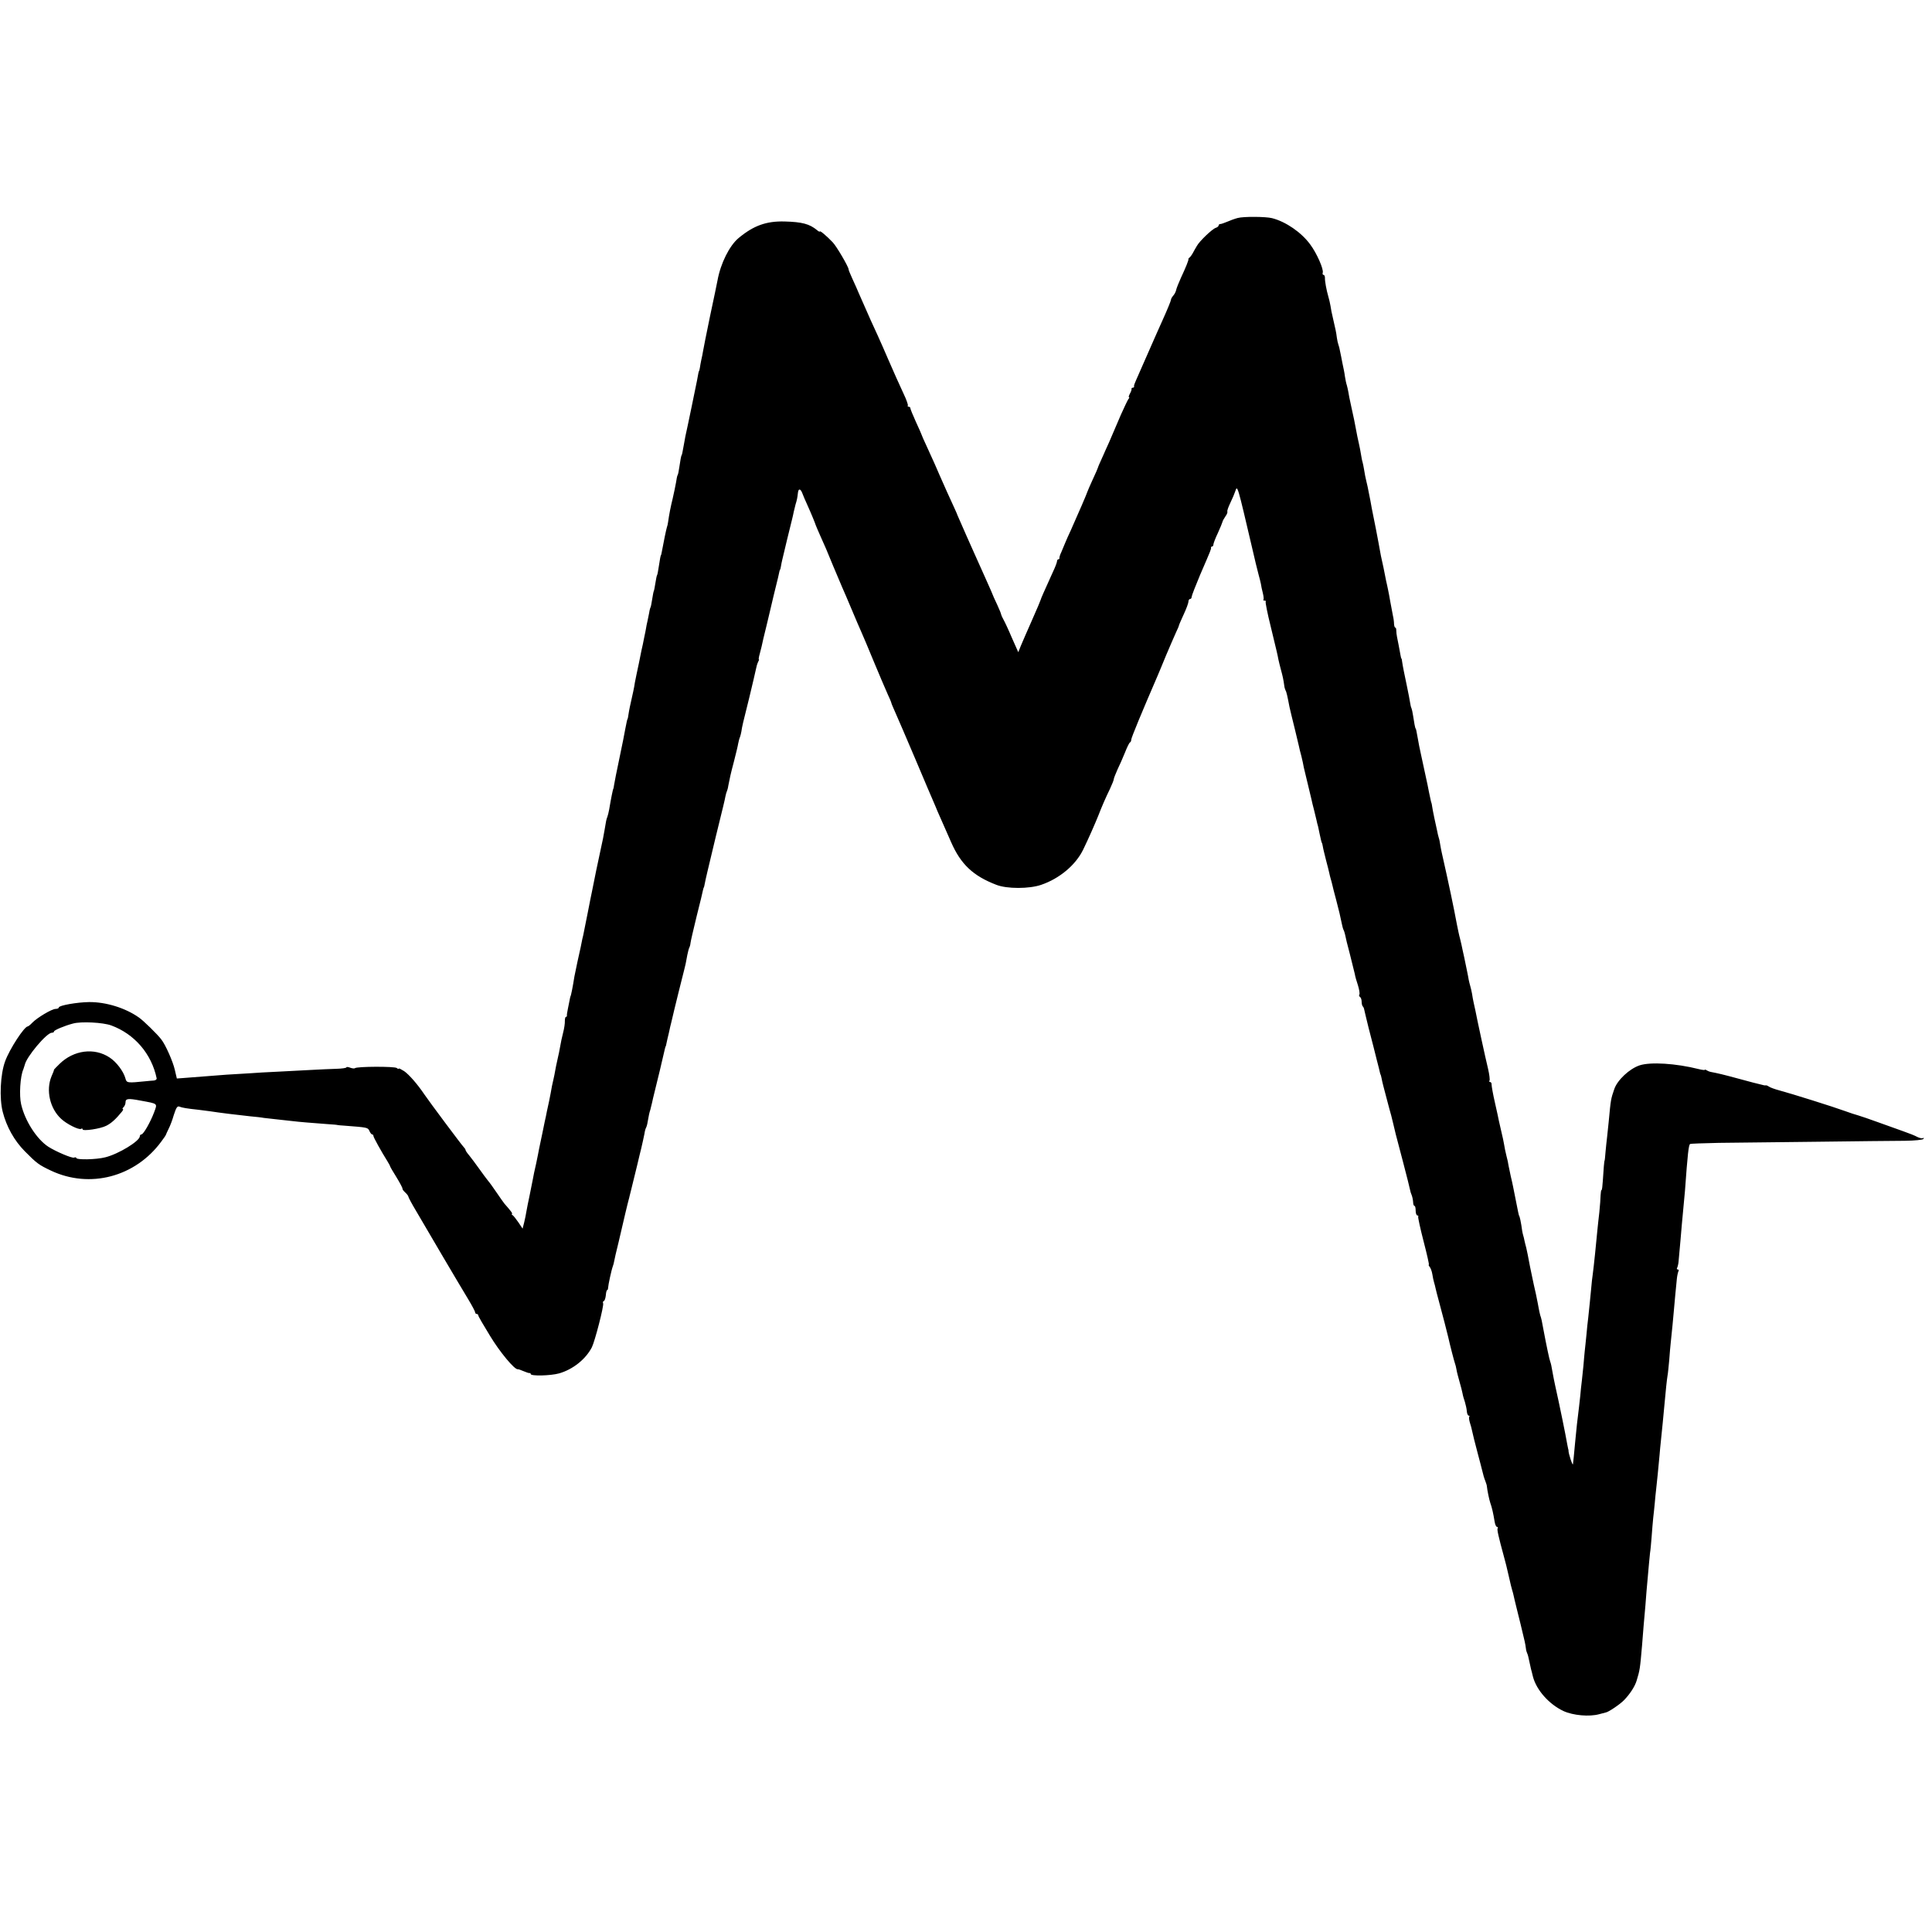 <?xml version="1.0" standalone="no"?>
<!DOCTYPE svg PUBLIC "-//W3C//DTD SVG 20010904//EN"
 "http://www.w3.org/TR/2001/REC-SVG-20010904/DTD/svg10.dtd">
<svg version="1.0" xmlns="http://www.w3.org/2000/svg"
 width="1216pt" height="1216pt" viewBox="0 0 1216 1216"
 preserveAspectRatio="xMidYMid meet">
<g transform="translate(0,1216) scale(0.1,-0.1)"
fill="#000000" stroke="none">
<path d="M7790 10788 c-19 -5 -49 -16 -67 -24 -17 -7 -36 -14 -42 -14 -6 0
-11 -4 -11 -9 0 -5 -8 -12 -18 -15 -22 -7 -102 -83 -119 -114 -7 -12 -19 -32
-25 -44 -7 -13 -17 -26 -21 -29 -5 -3 -8 -8 -7 -10 2 -6 -17 -53 -47 -117 -14
-31 -28 -66 -30 -76 -2 -11 -10 -27 -18 -36 -8 -9 -15 -21 -15 -27 0 -6 -23
-62 -51 -124 -28 -63 -57 -127 -64 -144 -121 -274 -119 -268 -117 -277 1 -5
-3 -8 -8 -8 -5 0 -9 -3 -8 -7 1 -5 -3 -18 -10 -30 -7 -13 -10 -23 -6 -23 3 0
2 -6 -4 -12 -5 -7 -26 -51 -47 -98 -57 -132 -66 -154 -75 -175 -5 -11 -23 -50
-39 -87 -17 -37 -31 -69 -31 -72 0 -2 -14 -35 -32 -73 -17 -37 -32 -72 -34
-78 -2 -9 -57 -137 -105 -244 -12 -25 -27 -59 -34 -76 -7 -16 -18 -43 -25 -60
-8 -16 -13 -33 -12 -37 1 -5 -2 -8 -6 -8 -5 0 -9 -6 -9 -12 0 -7 -12 -39 -27
-70 -54 -119 -76 -169 -76 -173 0 -2 -24 -60 -54 -127 -30 -68 -62 -141 -71
-163 l-16 -40 -40 90 c-21 50 -45 101 -53 115 -8 14 -14 28 -15 33 0 4 -10 29
-22 55 -12 26 -23 49 -24 52 -4 11 -24 58 -50 115 -53 117 -103 231 -123 275
-48 109 -55 125 -57 130 0 3 -11 26 -23 53 -12 26 -31 67 -42 92 -38 85 -62
140 -77 175 -9 19 -31 68 -49 108 -19 40 -34 75 -34 77 0 2 -16 38 -35 79 -19
42 -35 81 -35 86 0 6 -5 10 -11 10 -5 0 -8 3 -5 8 2 4 -9 37 -26 72 -37 80
-57 125 -98 219 -17 40 -47 108 -66 150 -19 42 -39 85 -44 96 -13 29 -60 135
-75 170 -7 17 -24 56 -39 88 -14 31 -26 59 -25 62 0 15 -75 144 -100 170 -38
40 -81 76 -81 68 0 -3 -8 0 -17 8 -48 40 -95 52 -205 55 -115 3 -195 -26 -289
-104 -58 -48 -114 -161 -133 -267 -3 -16 -24 -118 -47 -225 -22 -107 -42 -206
-44 -220 -2 -14 -7 -38 -11 -55 -3 -16 -8 -39 -9 -50 -2 -11 -4 -20 -5 -20 -2
0 -5 -14 -13 -60 -6 -30 -64 -313 -73 -350 -2 -11 -7 -36 -10 -55 -8 -46 -12
-65 -14 -65 -2 0 -9 -36 -15 -79 -3 -21 -7 -42 -10 -46 -3 -4 -7 -25 -10 -46
-4 -22 -13 -67 -21 -101 -14 -57 -22 -99 -29 -148 -1 -11 -5 -27 -8 -35 -4
-13 -20 -89 -32 -155 -2 -11 -4 -20 -5 -20 -2 0 -6 -20 -15 -79 -3 -21 -7 -42
-9 -45 -3 -4 -7 -26 -11 -51 -4 -25 -8 -47 -10 -50 -2 -3 -6 -25 -10 -50 -4
-25 -8 -47 -10 -51 -2 -3 -7 -19 -9 -35 -3 -16 -8 -40 -11 -54 -4 -14 -7 -34
-9 -45 -2 -11 -6 -33 -10 -50 -3 -16 -8 -39 -10 -50 -3 -11 -14 -63 -24 -115
-11 -52 -23 -108 -26 -125 -2 -16 -7 -41 -10 -55 -3 -14 -8 -36 -11 -50 -3
-14 -8 -36 -11 -50 -3 -14 -7 -36 -9 -50 -2 -14 -4 -25 -5 -25 -2 0 -6 -18
-15 -65 -3 -19 -19 -100 -36 -180 -17 -80 -32 -156 -34 -170 -2 -14 -4 -25 -5
-25 -2 0 -14 -58 -26 -130 -3 -16 -8 -37 -11 -45 -7 -17 -9 -29 -18 -84 -3
-21 -14 -77 -25 -125 -17 -76 -40 -190 -54 -261 -3 -14 -15 -72 -26 -130 -12
-58 -23 -114 -25 -125 -2 -11 -6 -31 -10 -45 -3 -14 -7 -36 -10 -50 -3 -14
-12 -56 -21 -95 -8 -38 -17 -80 -19 -92 -9 -58 -21 -121 -25 -125 -1 -2 -3
-12 -5 -23 -2 -11 -7 -36 -11 -55 -4 -19 -7 -38 -6 -42 1 -5 -2 -8 -6 -8 -4 0
-7 -12 -7 -26 1 -14 -4 -48 -11 -74 -7 -27 -15 -65 -18 -84 -3 -20 -11 -57
-17 -83 -6 -27 -13 -59 -15 -73 -2 -14 -7 -36 -10 -50 -3 -14 -8 -34 -10 -45
-4 -26 -12 -64 -18 -95 -14 -66 -17 -76 -20 -95 -3 -11 -12 -56 -21 -100 -9
-44 -19 -91 -22 -105 -2 -13 -11 -56 -19 -95 -9 -38 -18 -81 -20 -95 -3 -14
-12 -59 -20 -100 -9 -41 -18 -88 -21 -105 -2 -16 -9 -47 -14 -69 l-10 -39 -26
39 c-15 22 -31 42 -37 46 -6 4 -8 8 -4 8 7 0 -8 20 -47 64 -5 6 -27 37 -48 68
-21 31 -46 66 -55 76 -9 11 -35 46 -57 77 -22 31 -50 68 -62 83 -13 15 -23 30
-23 34 0 4 -6 13 -13 20 -12 12 -213 281 -247 331 -43 64 -96 124 -126 145
-19 12 -34 20 -34 16 0 -3 -6 -2 -13 4 -13 11 -252 10 -263 -1 -3 -3 -17 -2
-30 3 -13 5 -24 6 -24 2 0 -4 -28 -8 -63 -9 -34 -1 -105 -4 -157 -7 -52 -3
-147 -8 -210 -11 -63 -3 -142 -7 -175 -10 -33 -2 -100 -6 -150 -9 -82 -6 -160
-12 -271 -21 l-41 -3 -13 55 c-11 50 -58 157 -85 191 -23 31 -113 119 -141
138 -85 60 -207 98 -314 97 -74 -1 -190 -21 -190 -34 0 -5 -9 -9 -20 -9 -24 0
-116 -55 -147 -87 -12 -13 -25 -23 -28 -23 -22 0 -115 -143 -143 -220 -30 -82
-37 -232 -15 -318 24 -94 73 -181 138 -247 77 -78 90 -87 166 -123 244 -115
530 -40 694 183 17 22 30 42 30 45 1 3 8 19 16 35 9 17 24 56 33 88 15 46 22
57 35 52 17 -7 46 -12 121 -20 25 -3 56 -7 70 -9 64 -10 171 -23 255 -32 33
-3 71 -7 85 -10 14 -2 50 -6 80 -9 30 -3 75 -8 100 -11 48 -6 116 -11 220 -19
36 -2 65 -5 65 -6 0 0 20 -3 45 -4 143 -11 145 -11 155 -33 5 -12 13 -22 17
-22 5 0 8 -4 8 -9 0 -9 49 -97 89 -161 8 -14 16 -27 16 -30 0 -3 18 -34 40
-69 22 -36 39 -68 38 -72 -1 -4 7 -15 17 -24 11 -10 20 -22 20 -26 0 -5 22
-46 49 -91 27 -46 101 -173 166 -283 65 -110 137 -232 161 -271 24 -40 44 -77
44 -83 0 -6 5 -11 10 -11 6 0 10 -4 10 -9 0 -5 33 -62 73 -127 62 -103 156
-216 176 -212 3 1 20 -5 36 -12 17 -7 33 -13 38 -12 4 1 7 -1 7 -6 0 -14 125
-11 179 4 87 25 167 89 206 164 19 38 77 262 71 277 -3 6 -1 13 5 15 5 2 10
18 12 36 1 17 5 32 8 32 3 0 6 6 6 13 1 20 21 113 30 137 3 8 7 22 8 30 1 8
14 65 29 125 14 61 33 142 42 180 9 39 19 77 21 85 2 8 5 17 5 20 1 3 5 21 10
40 14 58 15 62 38 155 12 50 23 98 26 108 8 34 14 62 20 91 2 16 7 33 10 38 3
5 8 21 10 36 8 44 10 56 17 77 3 11 8 31 11 45 3 14 9 41 14 60 9 33 60 247
67 280 2 8 4 15 5 15 1 0 3 9 5 20 2 11 9 40 15 65 5 25 12 54 15 65 16 71 74
304 81 330 5 17 14 58 20 95 4 19 9 39 12 45 3 5 7 18 8 30 1 11 19 88 39 170
21 83 39 157 40 165 2 8 4 15 5 15 1 0 3 9 5 20 6 33 20 90 69 295 52 212 55
223 62 259 3 14 7 28 9 31 2 4 7 20 9 36 10 50 13 67 36 154 12 47 24 96 26
110 3 14 7 32 11 40 3 8 7 24 9 35 4 30 10 56 50 215 19 80 38 159 41 175 3
17 9 38 14 48 5 9 8 17 5 17 -2 0 0 16 6 36 9 35 13 49 23 97 3 12 12 51 21
86 9 36 17 72 19 80 2 9 13 57 25 106 12 50 24 99 27 110 8 39 11 50 13 50 1
0 3 9 5 20 2 11 5 29 8 40 3 11 17 70 31 130 15 61 29 119 32 130 3 11 7 31
10 45 3 14 8 34 11 45 8 25 12 43 15 73 3 29 16 28 28 -3 5 -14 18 -44 29 -68
28 -62 52 -121 55 -132 2 -5 15 -37 30 -70 33 -73 35 -78 81 -190 21 -49 46
-108 55 -130 10 -22 37 -85 60 -140 23 -55 50 -118 60 -140 10 -22 46 -107 80
-190 34 -82 73 -173 86 -202 13 -28 24 -54 24 -57 0 -3 11 -29 24 -58 13 -29
70 -161 126 -293 56 -132 108 -256 117 -275 8 -19 19 -44 23 -55 9 -19 22 -51
86 -195 61 -140 139 -213 285 -269 66 -26 207 -26 282 0 115 39 218 125 265
223 34 70 73 159 94 211 25 64 44 108 74 170 13 28 24 55 24 61 0 6 11 32 23
60 13 27 35 76 48 109 13 33 27 62 32 63 4 2 7 10 7 17 0 12 69 178 165 400 7
17 32 75 54 130 23 55 51 118 61 141 11 23 20 44 20 47 0 3 14 35 30 70 17 36
30 72 30 81 0 9 5 16 10 16 6 0 10 6 10 13 0 7 24 69 53 138 72 166 70 163 69
172 -1 4 2 7 6 7 5 0 9 6 9 13 0 6 12 39 28 72 15 33 28 65 29 70 1 6 9 21 18
34 10 13 15 27 13 31 -3 4 6 29 19 56 13 27 27 60 31 73 13 41 14 35 105 -354
16 -71 35 -148 41 -170 6 -22 13 -49 15 -60 1 -11 7 -37 12 -57 5 -20 7 -39 4
-42 -3 -4 0 -6 7 -6 7 0 10 -3 7 -8 -2 -4 11 -73 31 -152 41 -170 43 -177 49
-210 3 -14 10 -43 16 -65 11 -40 16 -63 21 -100 1 -11 5 -24 8 -30 6 -9 12
-37 25 -105 2 -8 8 -33 13 -55 9 -36 34 -138 46 -190 2 -11 9 -40 16 -65 6
-25 13 -56 15 -70 3 -14 14 -59 24 -100 10 -41 21 -86 24 -100 3 -14 10 -45
17 -70 6 -25 13 -53 15 -62 2 -10 6 -28 10 -40 3 -13 7 -34 10 -48 3 -14 7
-32 9 -40 2 -8 4 -15 5 -15 1 0 4 -11 6 -24 2 -14 12 -52 20 -85 9 -34 18 -69
20 -79 2 -10 6 -27 9 -37 3 -10 8 -27 10 -37 2 -10 13 -54 25 -98 20 -76 23
-91 36 -152 3 -15 7 -30 10 -35 3 -5 7 -18 10 -31 2 -12 15 -67 30 -122 14
-55 28 -111 31 -125 2 -14 11 -46 20 -72 8 -26 12 -52 9 -57 -4 -5 -2 -12 4
-16 5 -3 10 -16 10 -29 0 -12 3 -26 7 -30 4 -3 8 -12 9 -19 1 -7 14 -59 28
-117 15 -58 29 -112 31 -120 2 -8 11 -44 20 -80 9 -36 19 -72 20 -80 2 -8 4
-15 5 -15 1 0 3 -11 6 -24 2 -14 16 -68 30 -120 14 -53 27 -103 30 -111 4 -17
24 -97 29 -120 2 -8 23 -87 46 -175 23 -88 43 -167 44 -175 1 -8 6 -23 10 -32
4 -10 8 -29 9 -43 0 -14 4 -25 9 -25 4 0 7 -13 7 -30 0 -16 5 -30 11 -30 5 0
8 -4 5 -8 -2 -4 13 -74 34 -155 21 -81 36 -147 33 -147 -3 0 -1 -6 5 -13 6 -7
14 -28 17 -47 3 -19 8 -43 11 -52 3 -9 7 -25 9 -35 2 -10 11 -45 20 -78 23
-84 55 -209 60 -231 10 -46 37 -150 42 -164 3 -8 8 -26 10 -40 2 -14 11 -48
19 -76 8 -28 17 -62 19 -74 2 -13 9 -37 15 -54 5 -17 11 -43 12 -58 1 -16 7
-28 12 -28 5 0 7 -3 4 -6 -4 -3 -2 -20 3 -37 6 -18 12 -41 14 -52 9 -39 14
-61 35 -140 12 -44 25 -96 30 -115 4 -19 12 -46 18 -60 5 -14 10 -28 10 -33 3
-30 15 -86 22 -107 10 -27 19 -67 27 -117 3 -18 9 -33 15 -33 5 0 7 -4 4 -9
-5 -7 5 -51 39 -176 8 -27 22 -84 31 -125 9 -41 19 -82 22 -90 3 -8 6 -22 8
-30 2 -9 10 -45 19 -80 9 -36 21 -83 26 -105 11 -48 17 -72 25 -105 3 -14 7
-34 8 -46 1 -11 5 -24 8 -30 3 -5 9 -27 13 -49 5 -22 10 -44 11 -50 2 -5 7
-27 12 -47 22 -85 101 -174 192 -217 61 -28 163 -37 225 -20 19 5 38 10 42 11
16 2 89 51 114 77 38 39 69 87 80 124 20 66 21 72 34 222 4 55 15 188 21 250
2 22 5 63 7 90 15 169 19 213 22 240 3 17 7 62 10 100 3 39 7 93 10 120 3 28
8 70 10 95 2 25 6 65 9 90 5 43 14 134 21 211 1 20 6 63 9 95 7 66 15 147 21
214 9 100 16 166 20 190 3 14 7 59 11 100 3 41 7 89 9 105 8 79 17 164 20 205
4 49 13 143 19 202 2 20 7 41 10 47 4 6 2 11 -4 11 -6 0 -8 5 -4 11 3 6 8 25
9 42 9 99 17 187 20 227 7 72 16 172 20 215 17 236 23 286 32 295 2 2 84 5
181 7 97 1 375 4 617 7 242 3 491 6 552 6 68 1 115 6 119 12 4 6 3 8 -3 5 -5
-3 -21 0 -35 7 -14 8 -54 24 -89 36 -35 13 -107 38 -159 57 -52 19 -108 38
-125 43 -16 4 -55 17 -85 28 -68 25 -335 109 -410 129 -30 8 -60 19 -66 24 -7
5 -16 9 -20 8 -5 -1 -11 0 -14 1 -3 1 -12 3 -20 5 -8 1 -68 17 -134 35 -103
28 -134 35 -181 44 -5 1 -16 5 -22 9 -7 5 -13 6 -13 4 0 -3 -17 -1 -37 4 -147
37 -305 46 -373 24 -64 -21 -141 -93 -160 -150 -21 -61 -22 -64 -35 -205 -3
-30 -8 -73 -10 -95 -3 -22 -7 -65 -10 -95 -2 -30 -5 -55 -6 -55 -2 0 -7 -57
-11 -127 -2 -32 -5 -58 -8 -58 -3 0 -5 -15 -6 -33 0 -17 -4 -66 -8 -107 -5
-41 -10 -91 -12 -110 -7 -79 -23 -233 -29 -277 -3 -18 -8 -63 -11 -100 -6 -65
-9 -91 -18 -178 -3 -22 -8 -69 -11 -105 -4 -36 -8 -83 -11 -105 -2 -22 -6 -62
-8 -90 -3 -27 -7 -70 -10 -95 -3 -25 -8 -67 -10 -95 -5 -47 -9 -82 -21 -180
-2 -22 -7 -71 -11 -110 -4 -38 -8 -81 -9 -95 -2 -14 -4 -34 -5 -45 -1 -16 -29
68 -28 85 0 3 0 7 -2 10 -1 3 -3 16 -6 30 -10 59 -48 245 -76 370 -5 25 -12
56 -14 70 -10 57 -12 66 -17 80 -5 12 -23 96 -43 203 -9 51 -13 70 -20 89 -3
11 -7 30 -9 41 -2 12 -10 54 -18 92 -9 39 -19 84 -22 100 -7 30 -23 112 -30
150 -2 11 -6 30 -9 42 -4 13 -8 32 -11 44 -2 11 -6 28 -9 37 -3 9 -8 37 -11
62 -4 24 -9 48 -11 52 -3 4 -7 18 -9 30 -34 171 -35 178 -46 223 -5 22 -11 52
-14 67 -2 15 -8 44 -14 65 -5 21 -12 52 -14 68 -3 17 -10 53 -17 80 -6 28 -13
59 -16 70 -2 11 -13 63 -25 115 -12 52 -21 103 -21 113 1 9 -4 17 -9 17 -6 0
-8 4 -4 9 3 6 -1 38 -9 73 -16 65 -72 324 -80 368 -3 14 -8 36 -11 50 -3 14
-8 39 -10 55 -3 17 -8 38 -11 48 -3 11 -8 29 -10 40 -3 21 -16 81 -28 140 -3
15 -8 37 -11 50 -2 12 -9 42 -15 67 -7 25 -15 65 -20 90 -20 108 -51 256 -96
455 -3 11 -6 32 -9 47 -2 15 -6 36 -10 47 -3 11 -8 30 -10 43 -3 13 -10 48
-17 78 -6 30 -13 63 -14 73 -1 9 -3 19 -4 22 -1 3 -3 8 -4 13 -6 27 -19 89
-21 102 -3 15 -13 62 -40 185 -9 39 -18 86 -21 105 -8 46 -12 65 -14 65 -3 0
-10 39 -16 80 -3 21 -8 43 -10 47 -3 5 -7 21 -9 36 -2 15 -11 60 -19 99 -18
85 -27 130 -31 158 -1 11 -3 20 -4 20 -2 0 -4 9 -6 20 -8 45 -17 91 -22 115
-3 14 -5 33 -5 43 0 9 -2 17 -6 17 -4 0 -7 10 -8 23 0 12 -3 36 -7 52 -3 17
-10 55 -16 85 -5 30 -12 66 -15 80 -3 14 -8 39 -12 55 -13 67 -22 111 -27 131
-3 12 -8 37 -11 55 -3 19 -15 81 -26 139 -12 58 -23 116 -26 130 -2 14 -7 36
-9 50 -3 14 -8 39 -11 55 -3 17 -9 46 -14 65 -5 19 -11 51 -14 71 -3 20 -8 42
-10 50 -3 8 -7 30 -10 49 -3 19 -8 45 -11 58 -10 45 -15 68 -21 102 -9 50 -11
57 -29 140 -9 41 -18 84 -19 95 -2 11 -6 29 -9 40 -4 11 -9 36 -12 55 -2 19
-10 58 -16 85 -5 28 -12 61 -15 75 -2 14 -7 32 -10 40 -3 8 -8 29 -10 45 -4
34 -8 50 -24 120 -7 28 -14 64 -16 80 -3 17 -9 44 -14 60 -11 38 -22 95 -21
118 0 9 -4 17 -9 17 -5 0 -7 6 -5 13 8 20 -37 123 -79 179 -55 75 -153 143
-240 165 -39 10 -180 11 -216 1z m-7090 -5082 c147 -54 254 -179 286 -333 1
-7 -7 -13 -19 -14 -12 -1 -33 -2 -47 -4 -120 -12 -123 -12 -131 19 -12 43 -56
102 -99 130 -96 64 -226 47 -315 -40 -19 -19 -35 -35 -35 -36 1 -2 -6 -21 -16
-43 -36 -87 -10 -202 61 -267 35 -33 112 -71 125 -63 6 4 10 2 10 -3 0 -13
112 3 150 23 31 16 58 40 98 89 7 9 9 16 5 16 -4 0 -2 5 5 12 7 7 12 20 12 29
0 25 15 27 94 12 113 -21 107 -16 86 -74 -23 -61 -67 -139 -80 -139 -6 0 -10
-6 -10 -12 -1 -30 -133 -111 -217 -132 -58 -15 -183 -17 -183 -4 0 4 -6 5 -14
2 -13 -5 -114 38 -161 68 -73 47 -148 163 -172 268 -13 55 -6 176 14 220 3 8
7 21 9 28 10 50 138 202 170 202 8 0 14 3 14 8 0 8 66 36 120 50 51 14 188 7
240 -12z"/>
</g>
</svg>
